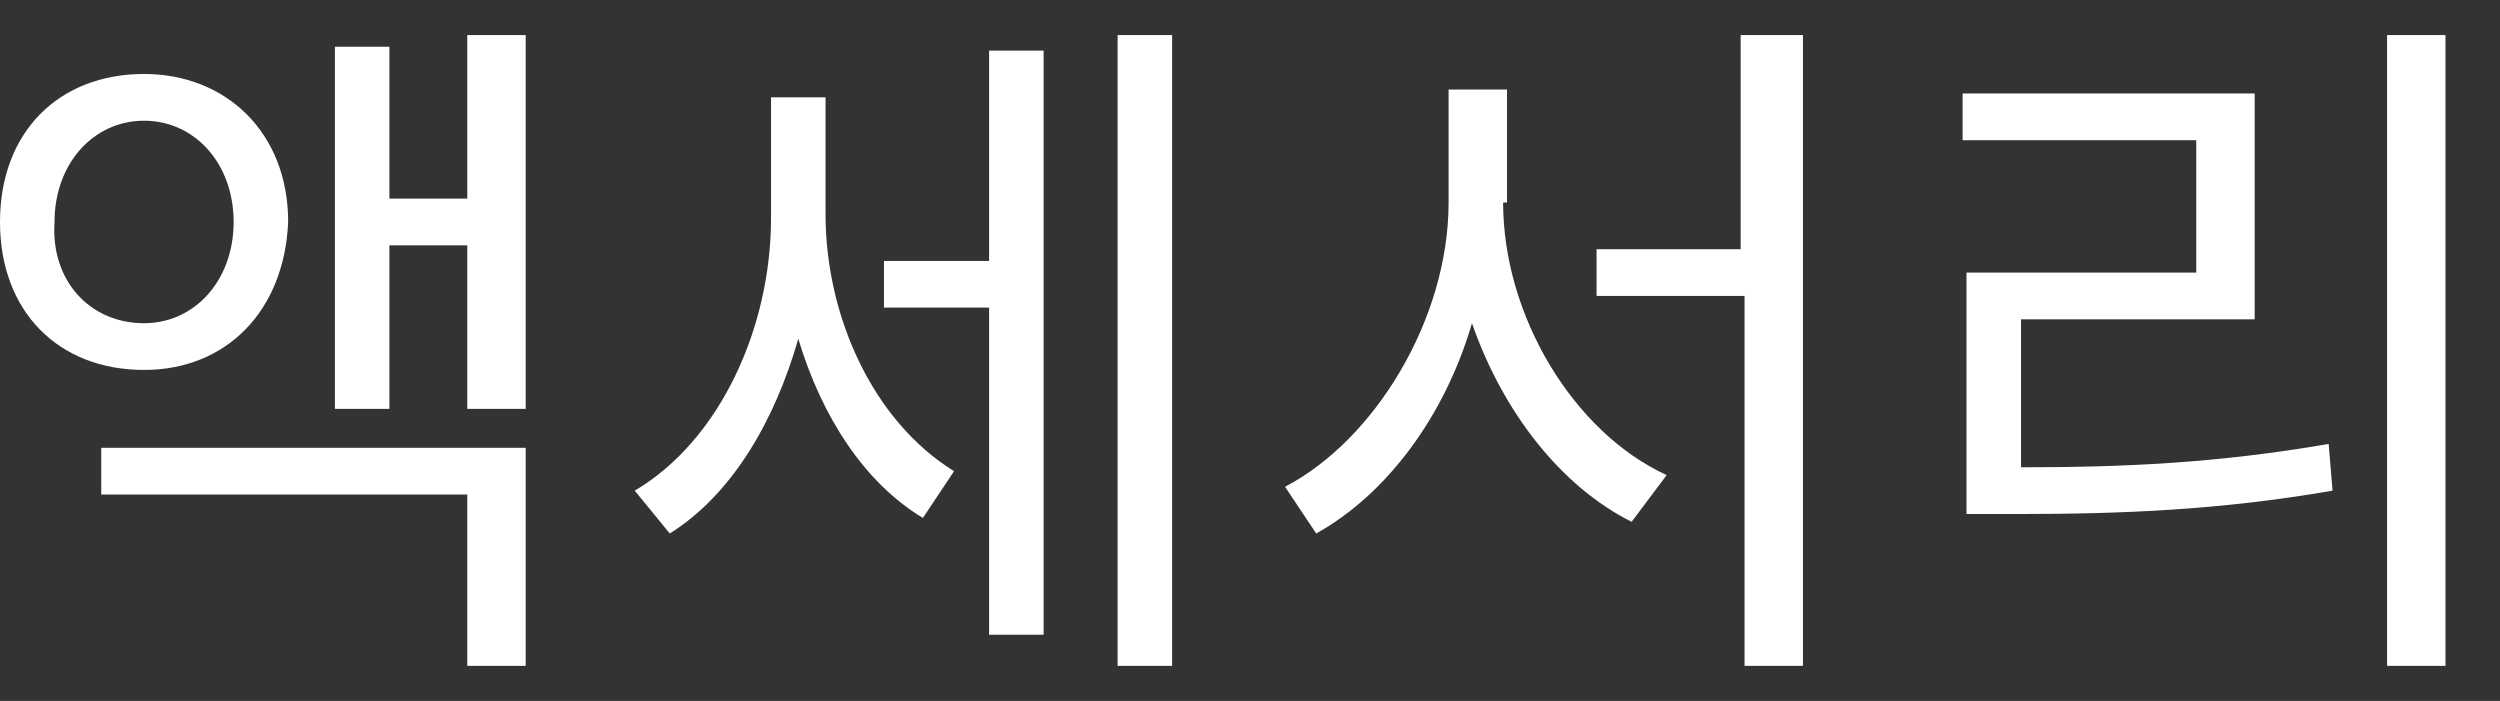 <?xml version="1.0" encoding="utf-8"?>
<!-- Generator: Adobe Illustrator 24.3.0, SVG Export Plug-In . SVG Version: 6.00 Build 0)  -->
<svg version="1.1" id="Layer_1" xmlns="http://www.w3.org/2000/svg" xmlns:xlink="http://www.w3.org/1999/xlink" x="0px" y="0px"
	 viewBox="0 0 64.2 18" style="enable-background:new 0 0 64.2 18;" xml:space="preserve">
<rect x="0" y="0" width="64.2" height="18" fill="#333333" stroke="none"/>
<style type="text/css">
	.st0{fill:#FFFFFF;}
</style>
<g>
	<g>
		<path class="st0" d="M3.7,9.5C1.5,9.5,0,8,0,5.7c0-2.3,1.5-3.8,3.7-3.8c2.1,0,3.7,1.5,3.7,3.8C7.3,8,5.8,9.5,3.7,9.5z M3.7,8.3
			C5,8.3,6,7.2,6,5.7c0-1.5-1-2.6-2.3-2.6c-1.3,0-2.3,1.1-2.3,2.6C1.3,7.2,2.3,8.3,3.7,8.3z M2.6,11.5h10.9v5.6H12v-4.4H2.6V11.5z
			 M13.5,0.9v9.6H12V6.3H10v4.2H8.6V1.2H10v3.9H12V0.9H13.5z"/>
		<path class="st0" d="M21.2,5.5c0,2.6,1.2,5.3,3.3,6.6l-0.8,1.2c-1.5-0.9-2.6-2.6-3.2-4.6c-0.6,2.1-1.7,4-3.3,5l-0.9-1.1
			c2.2-1.3,3.5-4.2,3.5-7V2.5h1.4V5.5z M25.4,1.3h1.4v15h-1.4V7.9h-2.7V6.7h2.7V1.3z M30.1,0.9v16.2h-1.4V0.9H30.1z"/>
		<path class="st0" d="M38.6,5.2c0,2.9,1.8,5.9,4.2,7l-0.9,1.2c-1.8-0.9-3.3-2.8-4.1-5.1c-0.7,2.4-2.2,4.4-4,5.4L33,12.5
			c2.3-1.2,4.2-4.3,4.2-7.3V2.3h1.5V5.2z M46.3,0.9v16.2h-1.5V7.6H41V6.4h3.7V0.9H46.3z"/>
		<path class="st0" d="M51.9,12c2.6,0,5-0.1,7.9-0.6l0.1,1.2c-2.9,0.5-5.4,0.6-8.1,0.6h-1.3V7h5.9V3.6h-6V2.4h7.5v5.8h-6V12z
			 M62.8,0.9v16.2h-1.5V0.9H62.8z"/>
	</g>
</g>
</svg>
